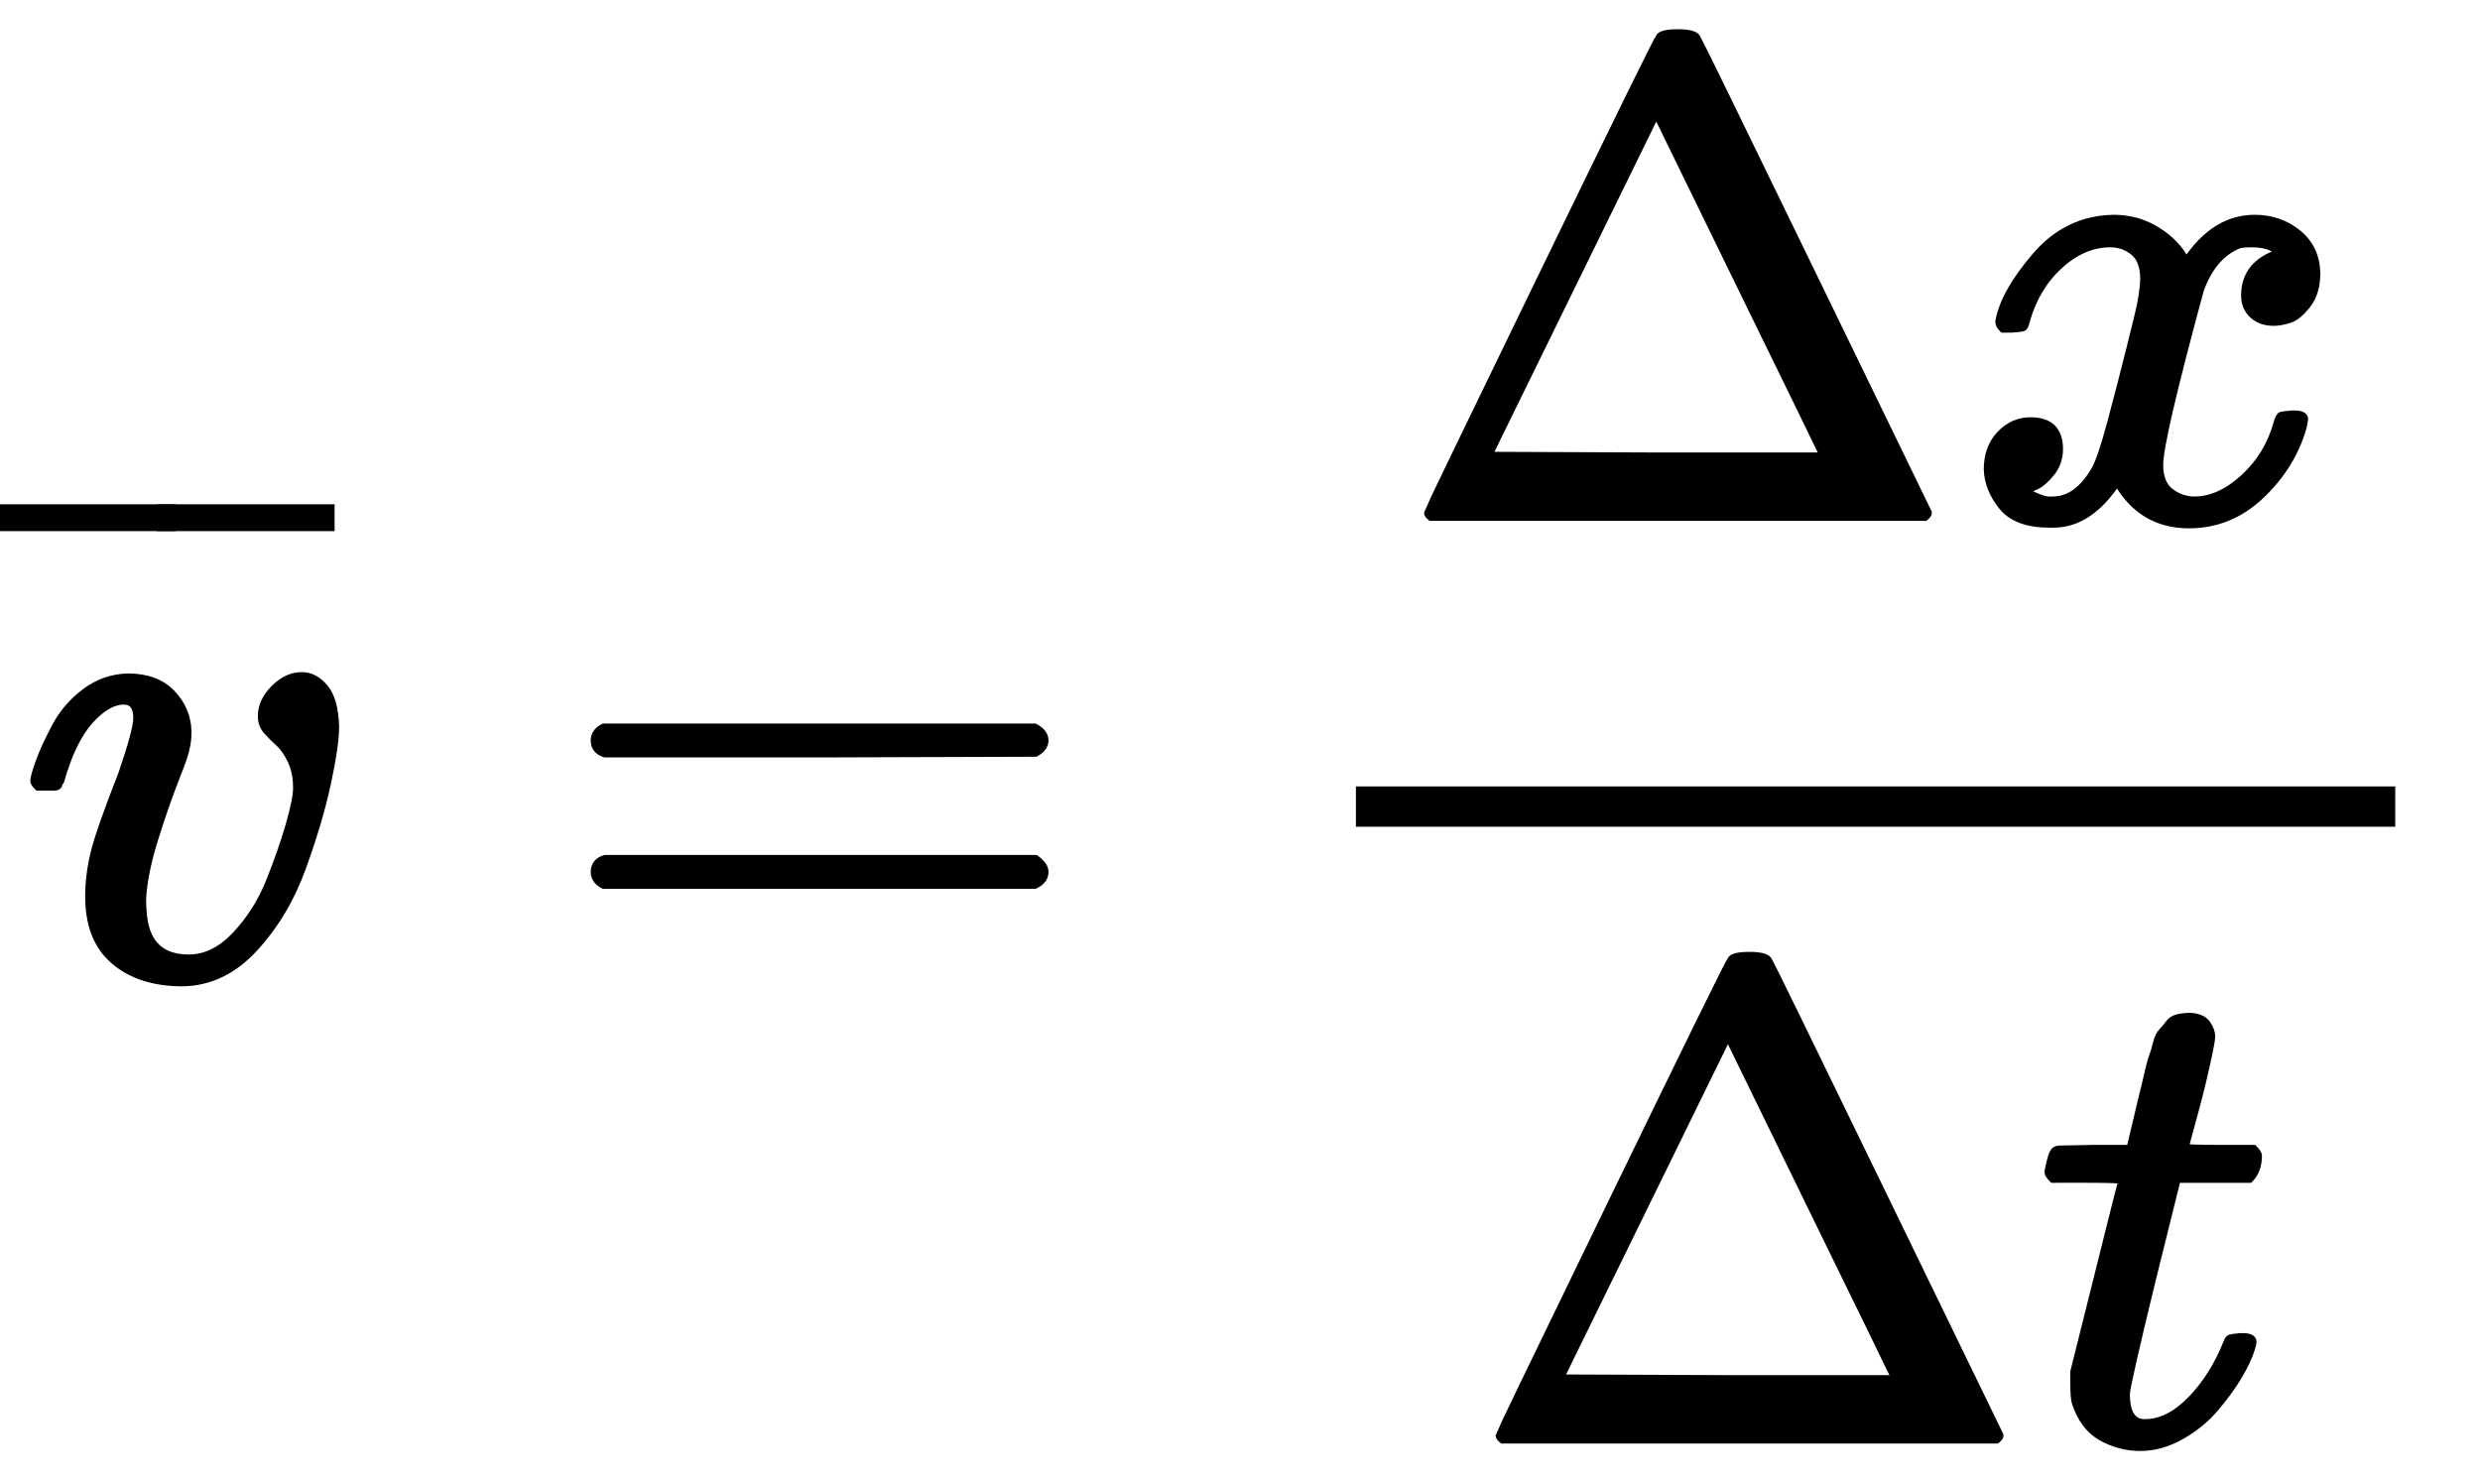 <svg xlink="http://www.w3.org/1999/xlink" width="122" height="73" viewBox="0 -2492 6319.8 3790.8" role="img" focusable="false" aria-hidden="true" style="vertical-align: -3.017ex;" xmlns="http://www.w3.org/2000/svg"><g stroke="currentcolor" fill="currentcolor" stroke-width="0" transform="matrix(1 0 0 -1 0 0)"><g transform="translate(42,0)"><path stroke-width="10" transform="scale(1.73)" d="M173 380q0 25-19 25-24 0-50-29T61 287q-1-1-2-3t-1-3-2-2-3-1-4 0-8 0H27q-6 6-6 9 0 7 8 29t24 52 44 51 63 22q42 0 65-24t24-56q0-17-3-26 0-6-15-44t-31-89-18-89q0-27 5-44 13-43 63-43 37 0 69 34t50 79 29 83 11 55q0 23-8 40t-18 26-18 18-8 22q0 22 19 41t41 19q19 0 34-18t16-58q0-27-12-83T418 159 347 40 241-11q-64 0-102 33-37 32-37 95 0 31 8 64t41 117q22 64 22 82z"/></g><g transform="translate(0,476)"><path stroke-width="10" transform="translate(-91,0) scale(1.223)" d="M69 544v46H430V544H69z"/><path stroke-width="10" transform="translate(315,0) scale(1.223)" d="M69 544v46H430V544H69z"/></g><g transform="translate(1413,0)"><path stroke-width="10" transform="scale(1.73)" d="M56 347q0 13 14 20H707q15-8 15-20 0-11-14-19l-318-1H72q-16 5-16 20zm0-194q0 15 16 20H708q14-10 14-20 0-13-15-20H70q-14 7-14 20z"/></g><g transform="translate(3249,0)"><g transform="translate(207,0)"><rect stroke="none" width="2655" height="103" x="0" y="380"/><g transform="translate(103,1170)"><path stroke-width="10" transform="scale(1.73)" d="M51 0q-5 4-5 7 0 2 169 350T388 709q3 7 28 7 23 0 28-7 3-4 172-352T786 7q0-3-5-7H51zM507 344 384 596 137 92l246-1H630q0 2-123 253z"/><g transform="translate(1449,0)"><path stroke-width="10" transform="scale(1.73)" d="M52 289q7 42 54 97t116 56q35 0 64-18t43-45q42 63 101 63 37 0 64-22t28-59q0-29-14-47t-27-22-23-4q-19 0-31 11t-12 29q0 46 50 63-11 13-40 13-13 0-19-2-38-16-56-66-60-221-60-258 0-28 16-40t35-12q37 0 73 33t49 81q3 10 6 11t16 2h4q15 0 15-8 0-1-2-11-16-57-62-101T333-11q-70 0-106 63-41-62-94-62h-6Q78-10 57 16T35 71q0 32 19 52t45 20q43 0 43-42 0-20-12-35T107 46 94 41l-3-1q0-1 6-4t16-7 19-3q36 0 62 45 9 16 23 68t28 108 16 66q5 27 5 39 0 28-15 40t-34 12q-40 0-75-32T93 290q-2-9-5-10t-16-2H58q-6 6-6 11z"/></g></g><g transform="translate(286,-1187)"><path stroke-width="10" transform="scale(1.73)" d="M51 0q-5 4-5 7 0 2 169 350T388 709q3 7 28 7 23 0 28-7 3-4 172-352T786 7q0-3-5-7H51zM507 344 384 596 137 92l246-1H630q0 2-123 253z"/><g transform="translate(1449,0)"><path stroke-width="10" transform="scale(1.73)" d="M26 385q-7 7-7 10 0 4 3 16t5 14q2 5 9 5t51 1h53l19 80q3 11 7 29t7 26 6 20 8 17 10 12 14 9 18 2q18-1 25-11t7-19q0-7-9-47t-20-79l-10-37q0-2 50-2h51q7-7 7-11 0-22-13-35H210L174 240Q135 80 135 68q0-42 27-42 35 0 68 34t53 84q2 6 5 7t15 2h4q15 0 15-8 0-3-3-12-5-16-18-38T267 48 216 6 155-11Q125-11 98 4T59 56q-2 8-2 27v18L92 241q35 141 36 142 0 2-51 2H26z"/></g></g></g></g></g></svg>